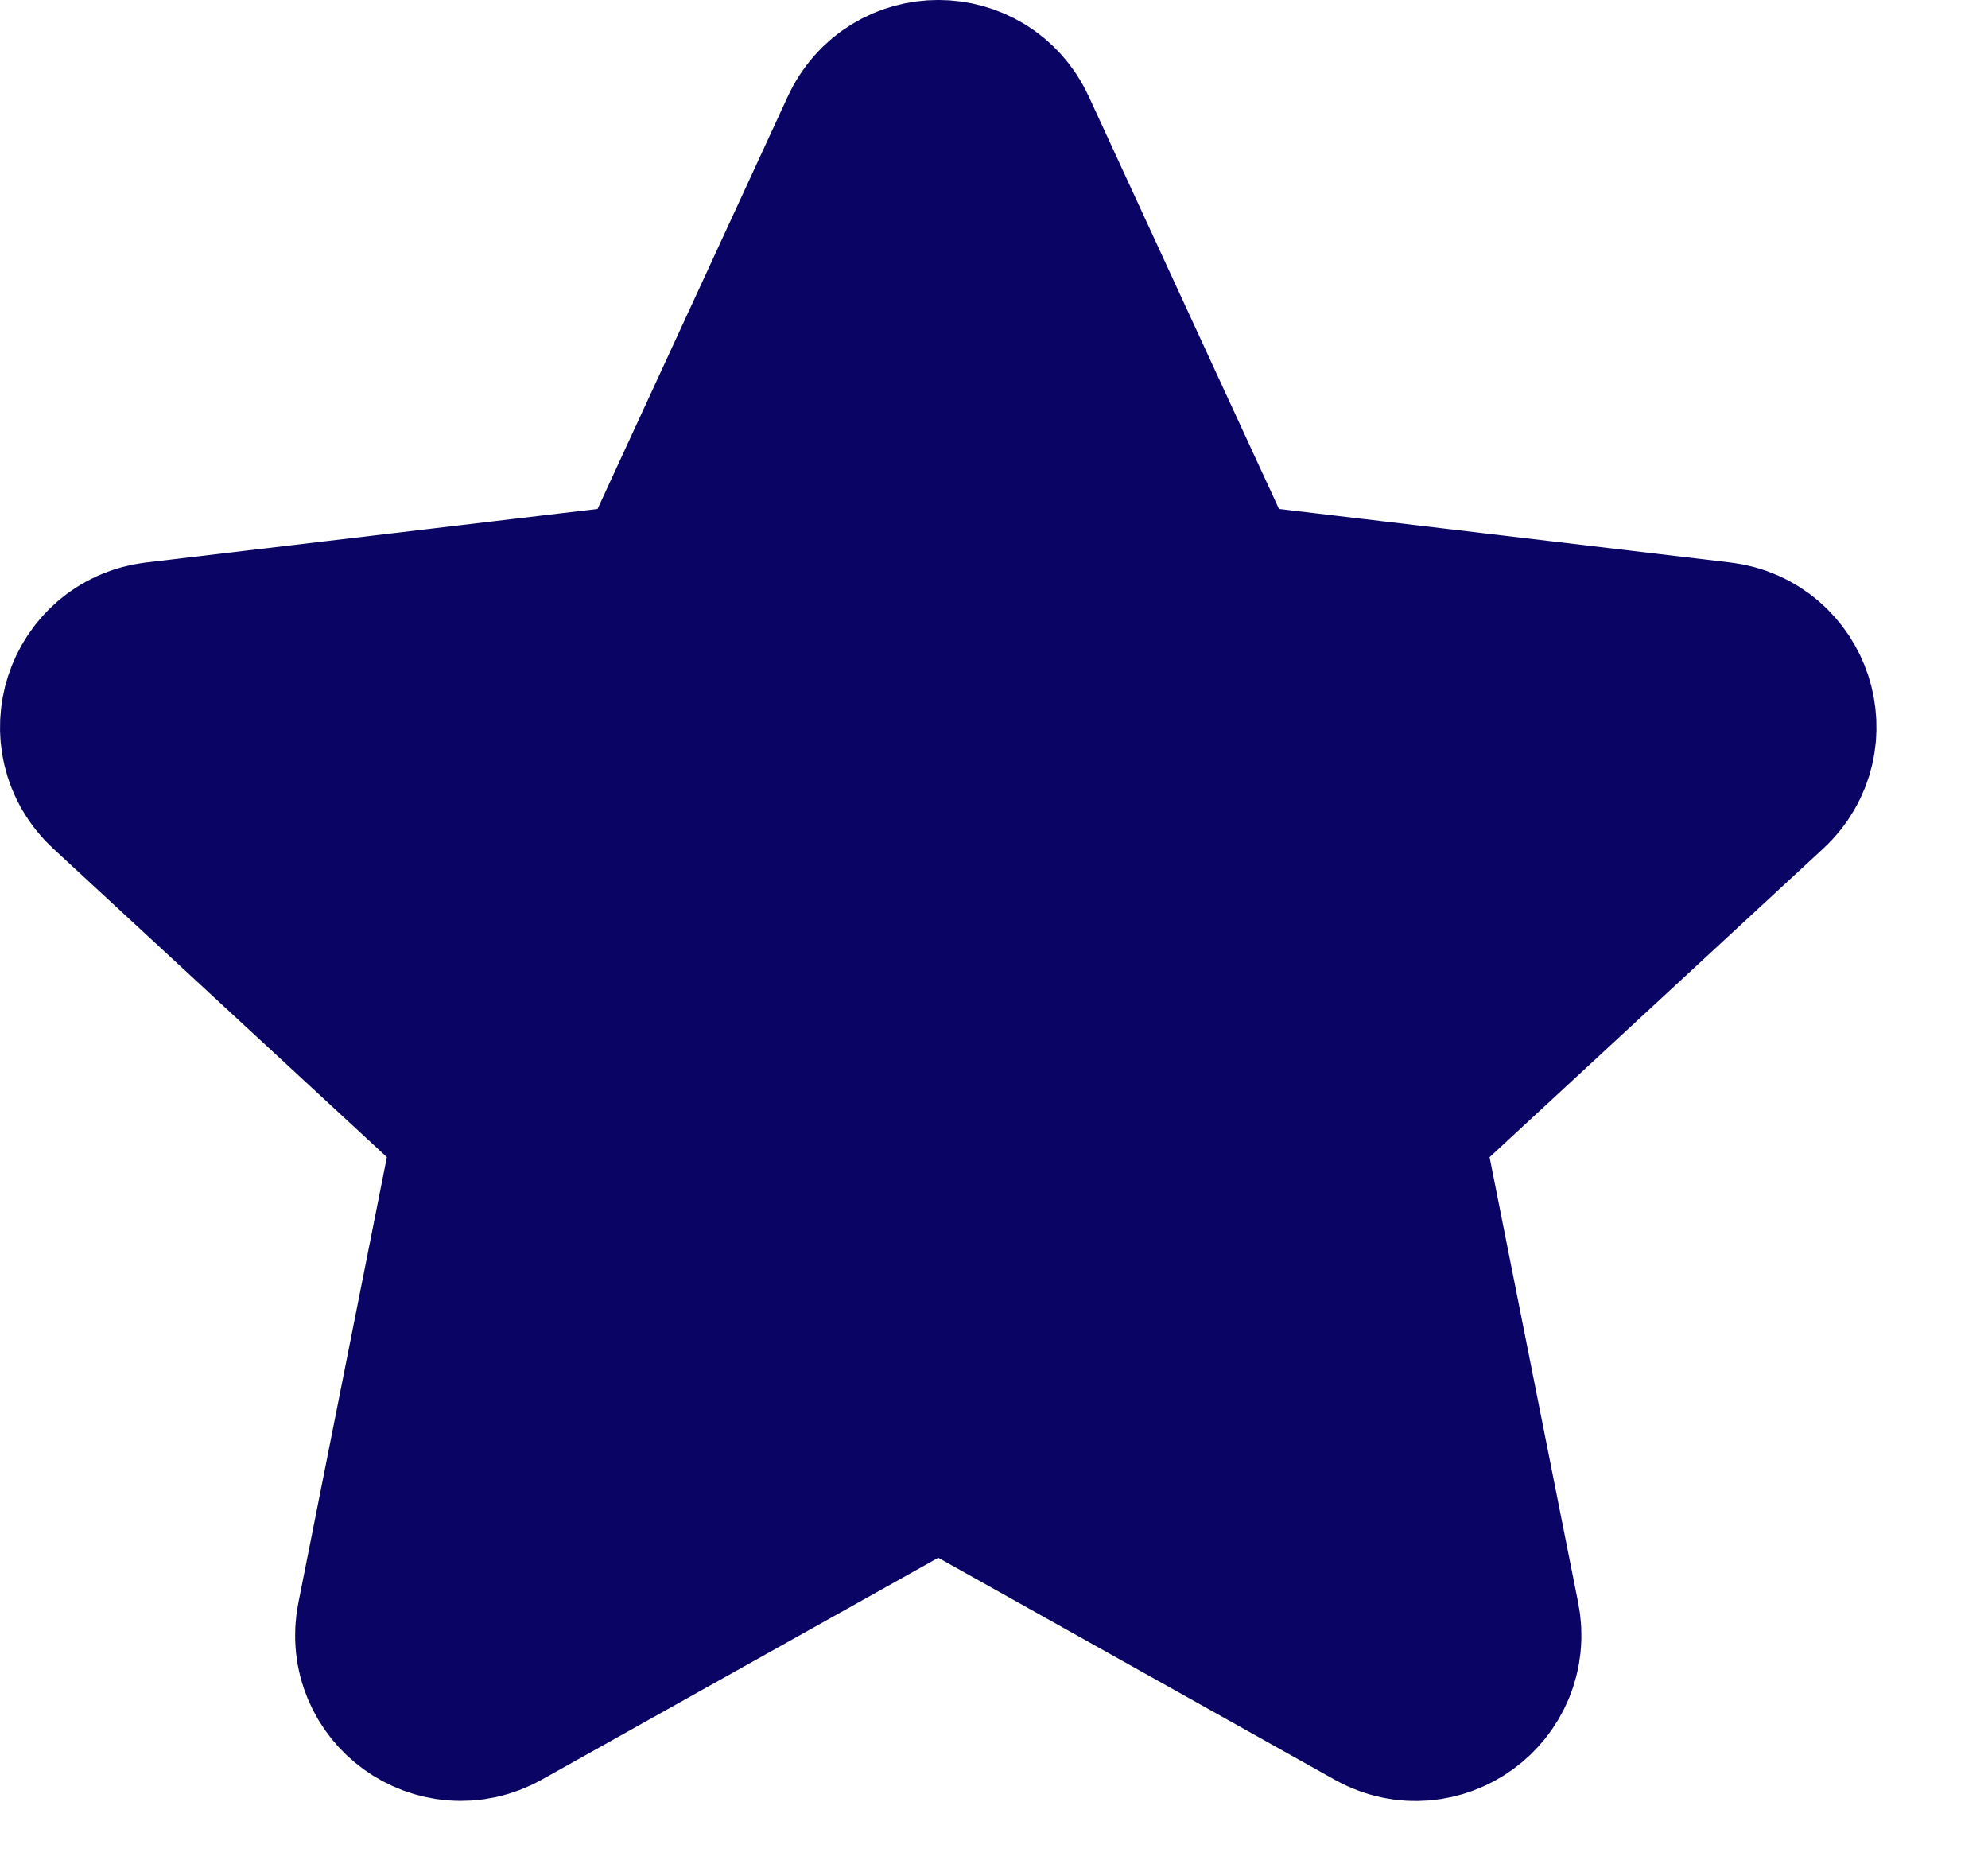 <svg width="16" height="15" viewBox="0 0 16 15" fill="none" xmlns="http://www.w3.org/2000/svg">
<path d="M1.107 6.095C0.899 5.902 1.012 5.553 1.294 5.52L5.297 5.045C5.412 5.031 5.512 4.959 5.561 4.854L7.249 1.194C7.368 0.935 7.735 0.935 7.854 1.194L9.542 4.854C9.591 4.959 9.69 5.031 9.805 5.045L13.808 5.52C14.09 5.553 14.204 5.902 13.995 6.095L11.036 8.832C10.951 8.911 10.913 9.028 10.935 9.142L11.721 13.095C11.776 13.374 11.479 13.59 11.231 13.451L7.714 11.482C7.613 11.425 7.49 11.425 7.389 11.482L3.872 13.45C3.624 13.589 3.326 13.374 3.382 13.095L4.167 9.142C4.189 9.028 4.152 8.911 4.067 8.832L1.107 6.095Z" fill="#0A0564" stroke="#0A0564" stroke-width="2" stroke-linecap="round" stroke-linejoin="round"/>
</svg>
